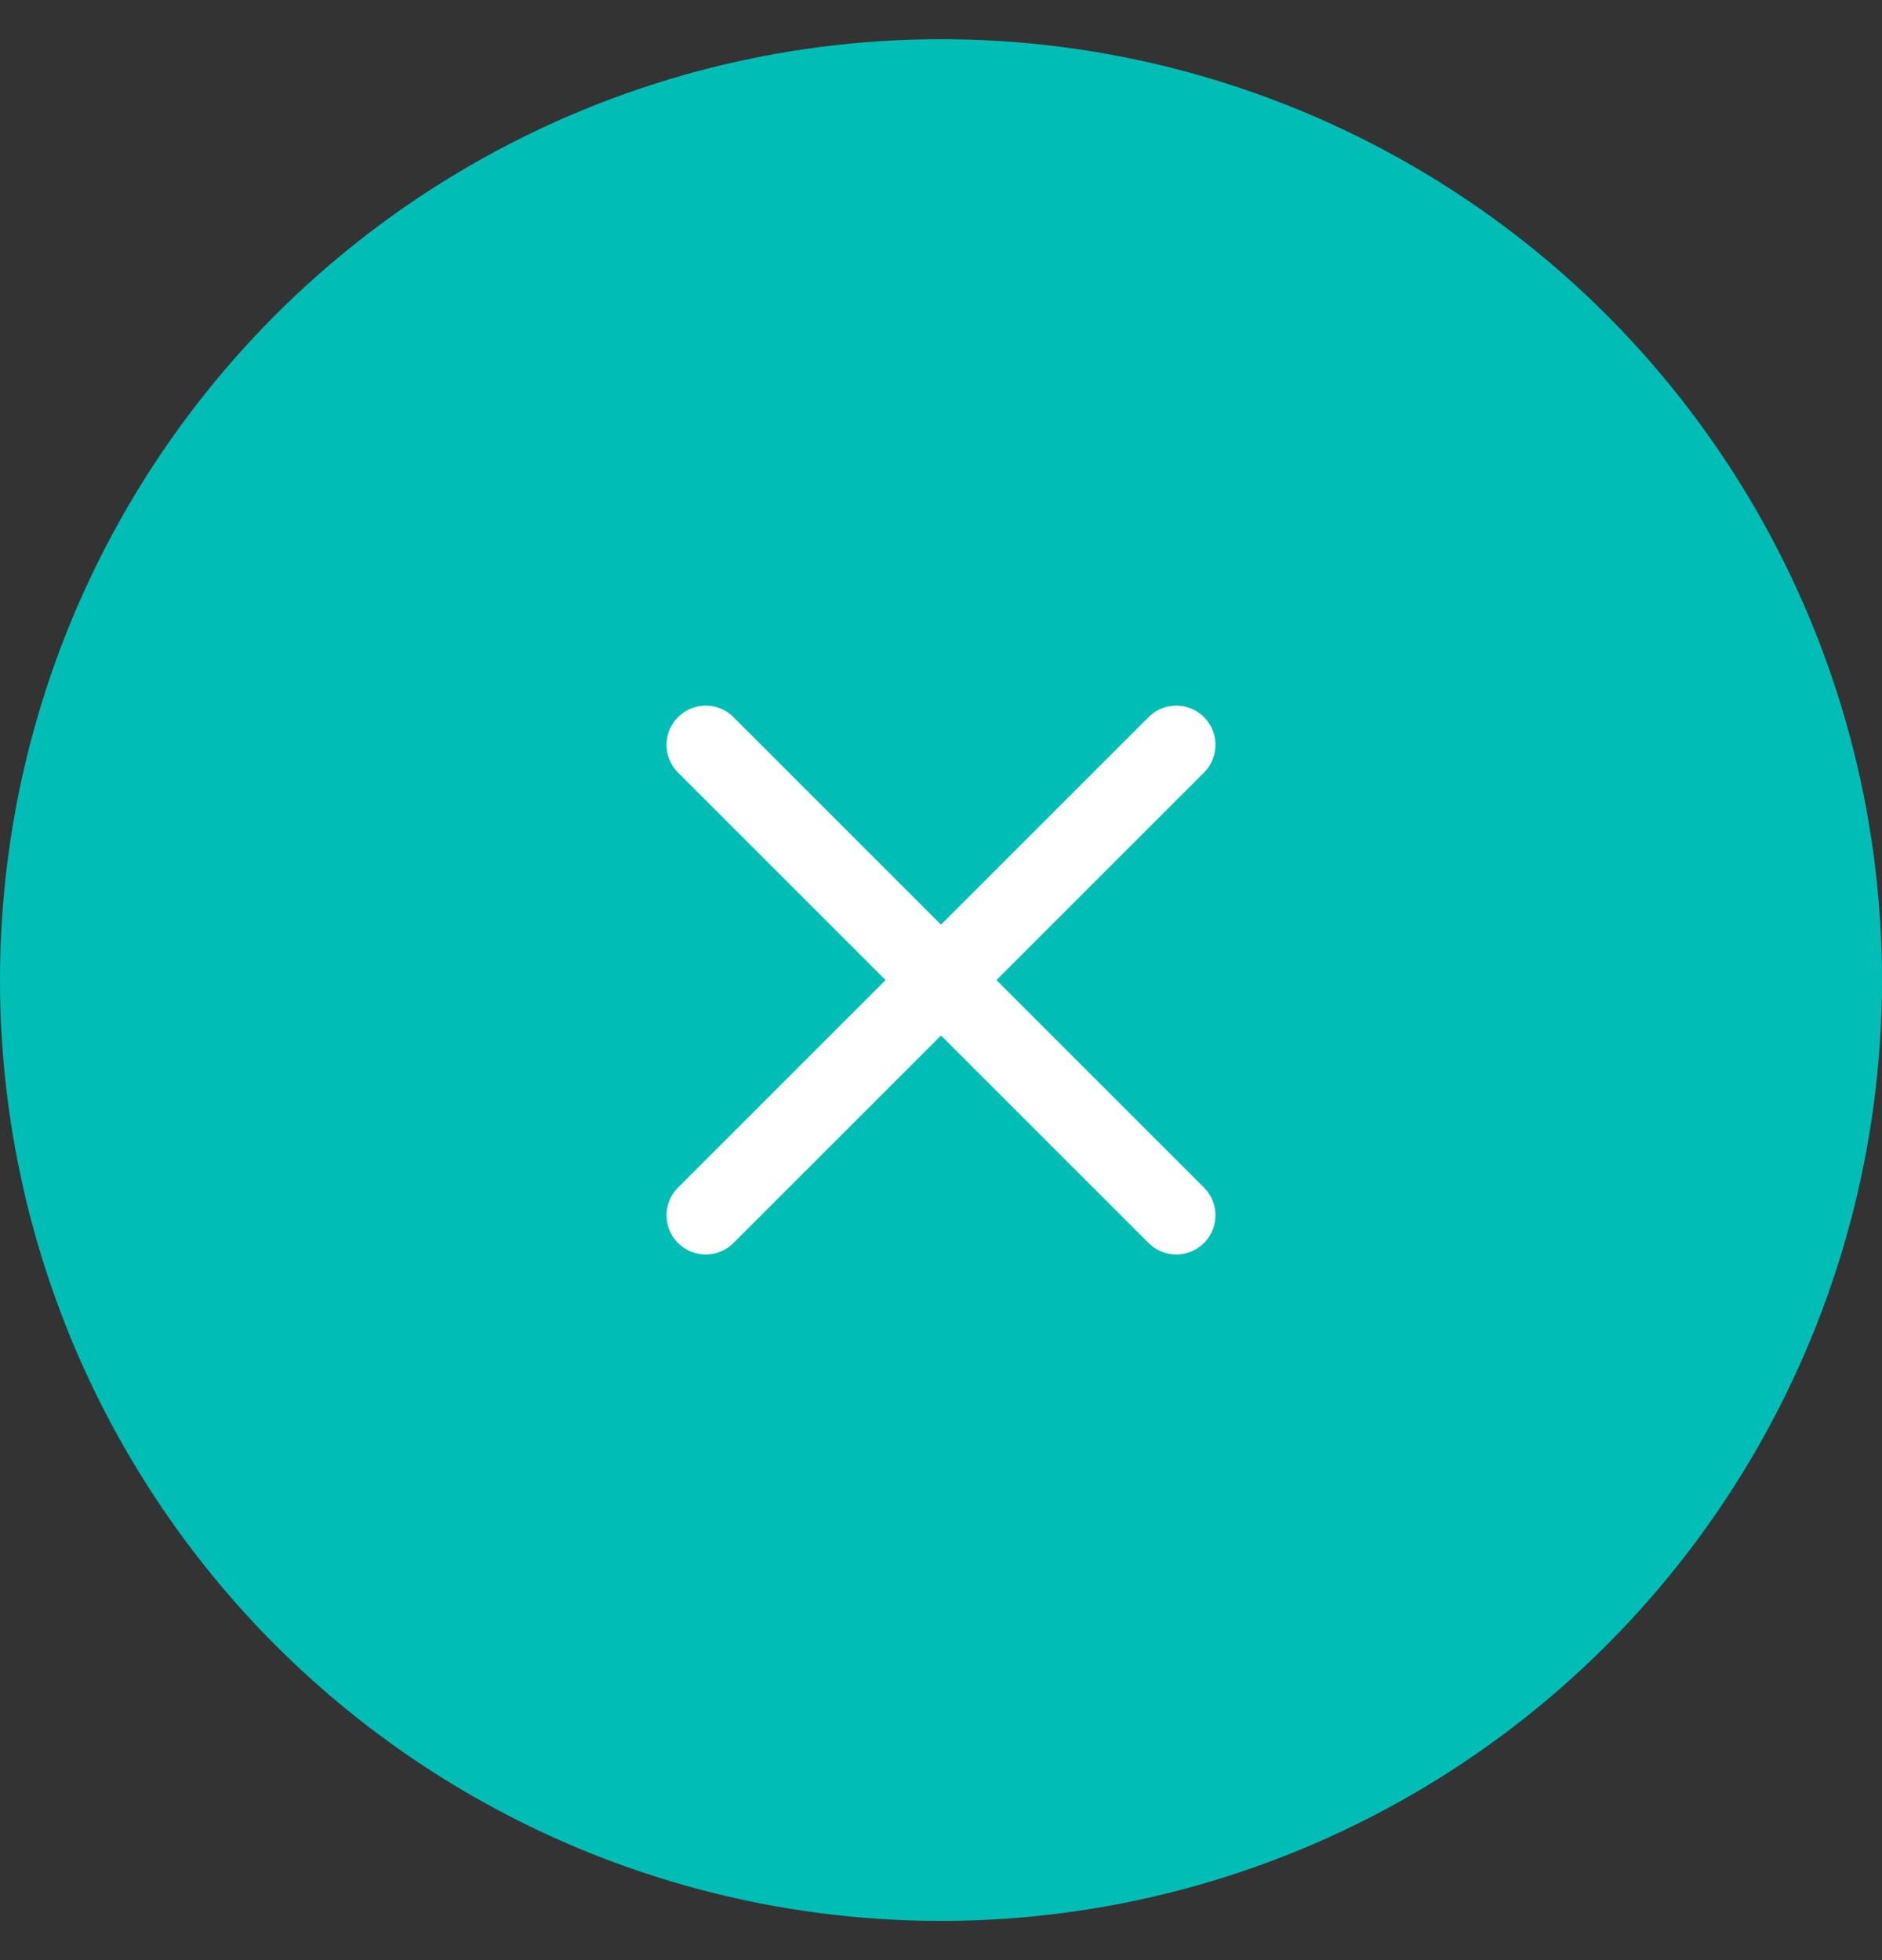 <svg width="24" height="25" viewBox="0 0 24 25" fill="none" xmlns="http://www.w3.org/2000/svg">
<rect x="0" y="0" width="24" height="25" fill="#333333" stroke="none"/>
<circle cx="12" cy="12.5" r="12" fill="#00BDB5"/>
<path d="M9 9.5L15 15.5" stroke="white" stroke-linecap="round"/>
<path d="M15 9.5L9 15.5" stroke="white" stroke-linecap="round"/>
</svg>

